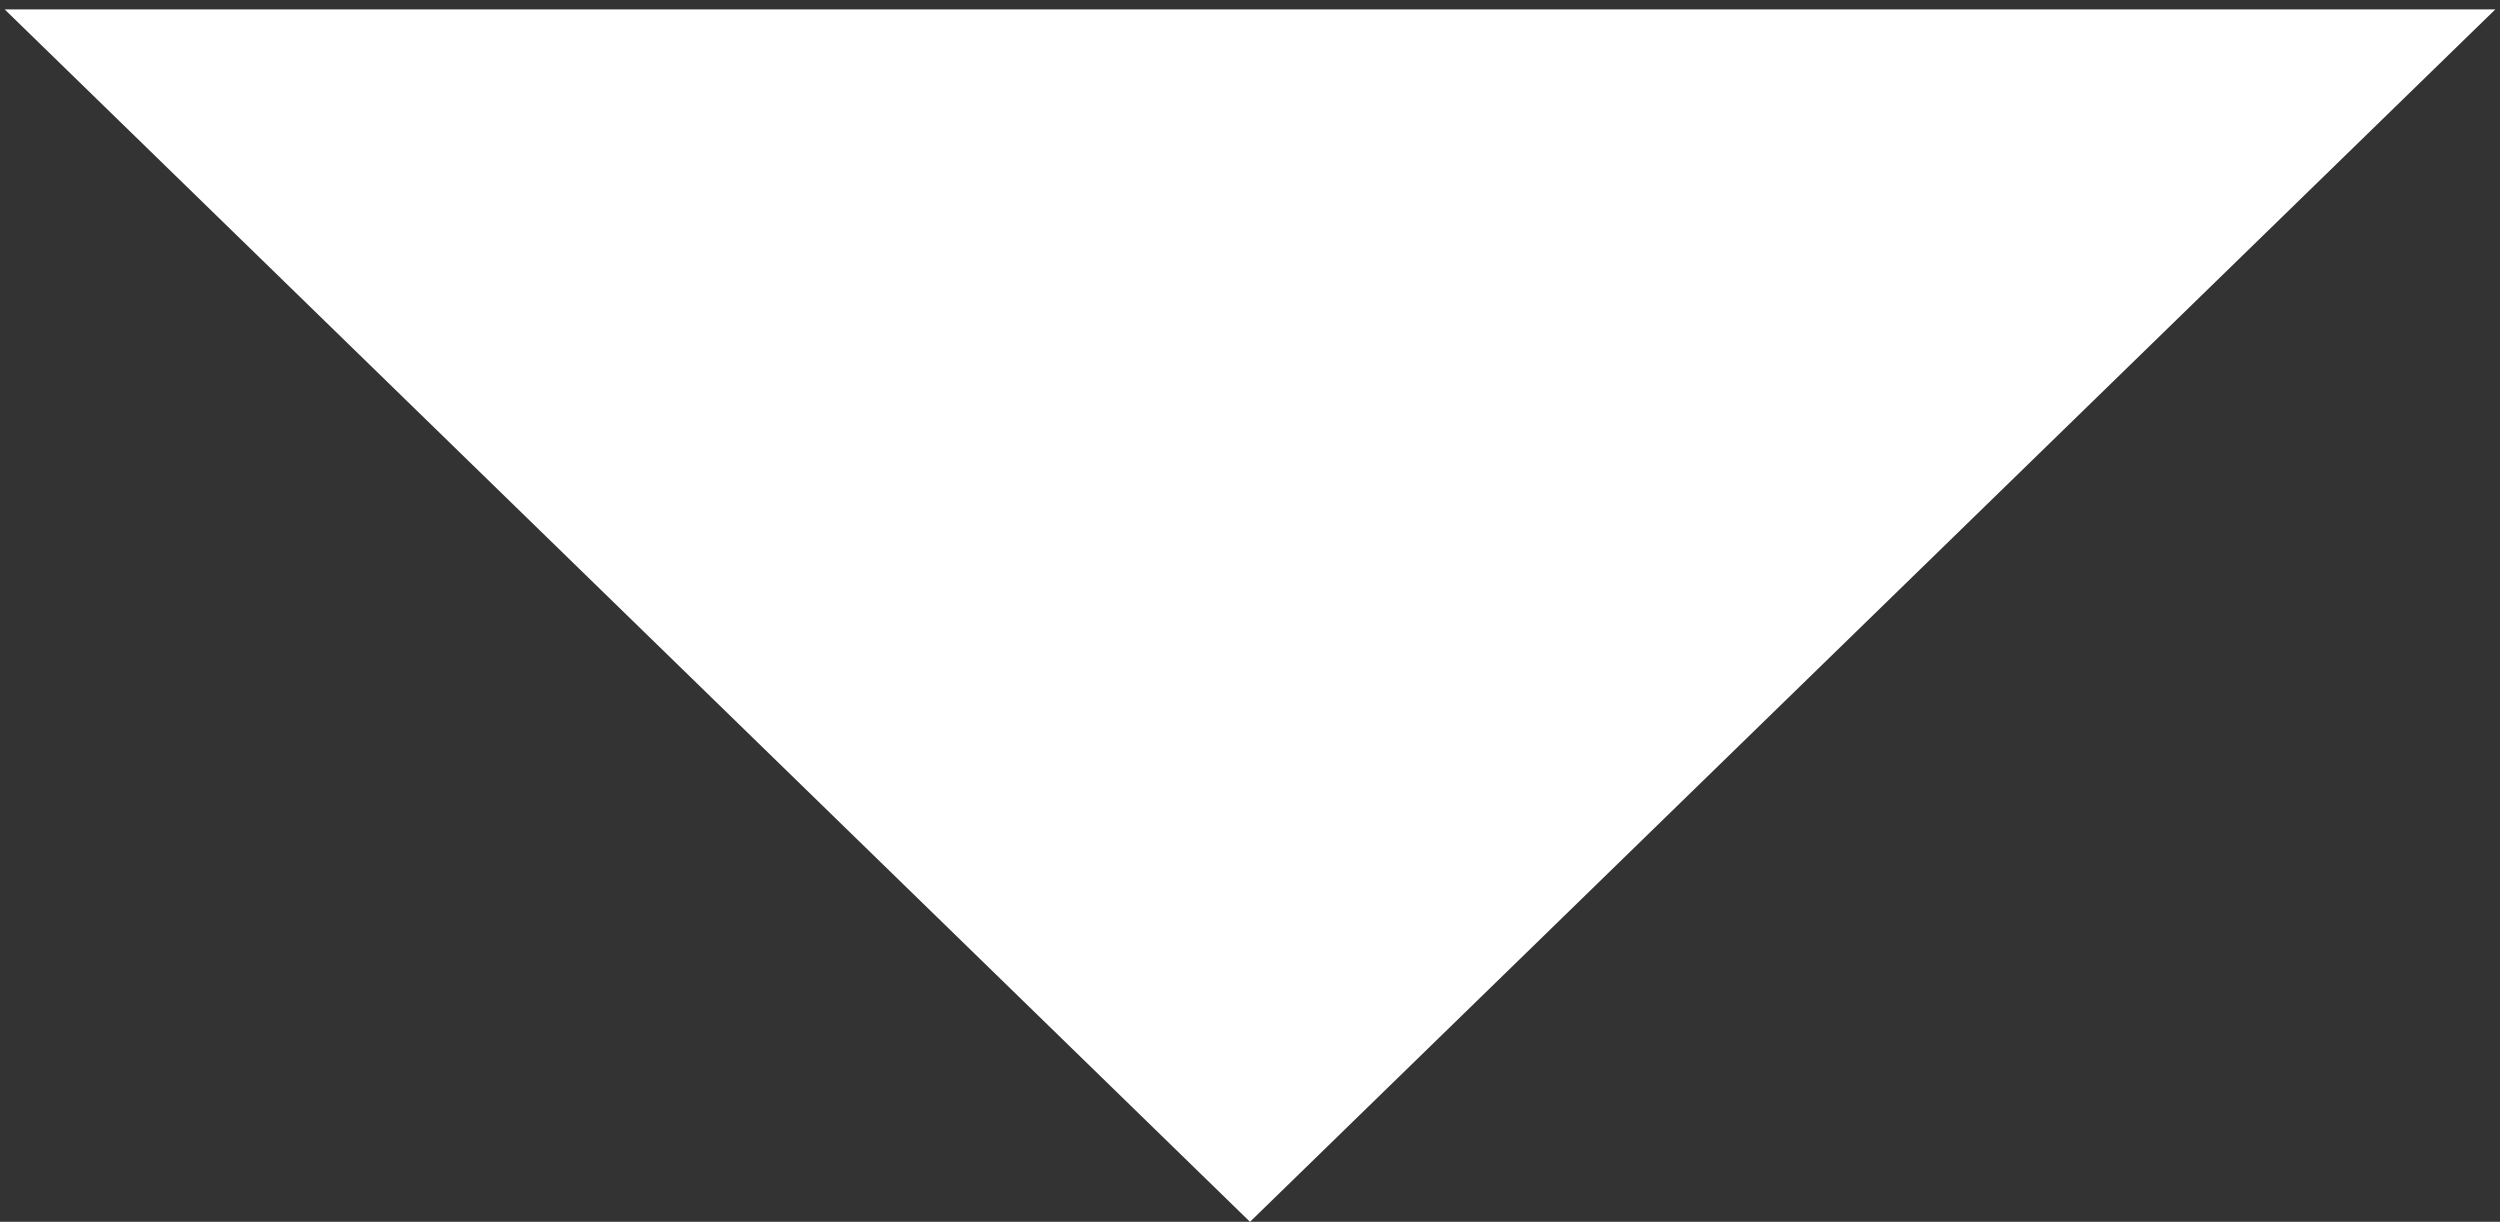 <?xml version="1.0" encoding="UTF-8"?> <svg xmlns="http://www.w3.org/2000/svg" width="133" height="65" viewBox="0 0 133 65" fill="none"><rect x="0" y="0" width="133" height="65" fill="#333333" stroke="none"/> <path d="M66.5 65L0.249 0.5L132.751 0.5L66.5 65Z" fill="white"></path> </svg> 